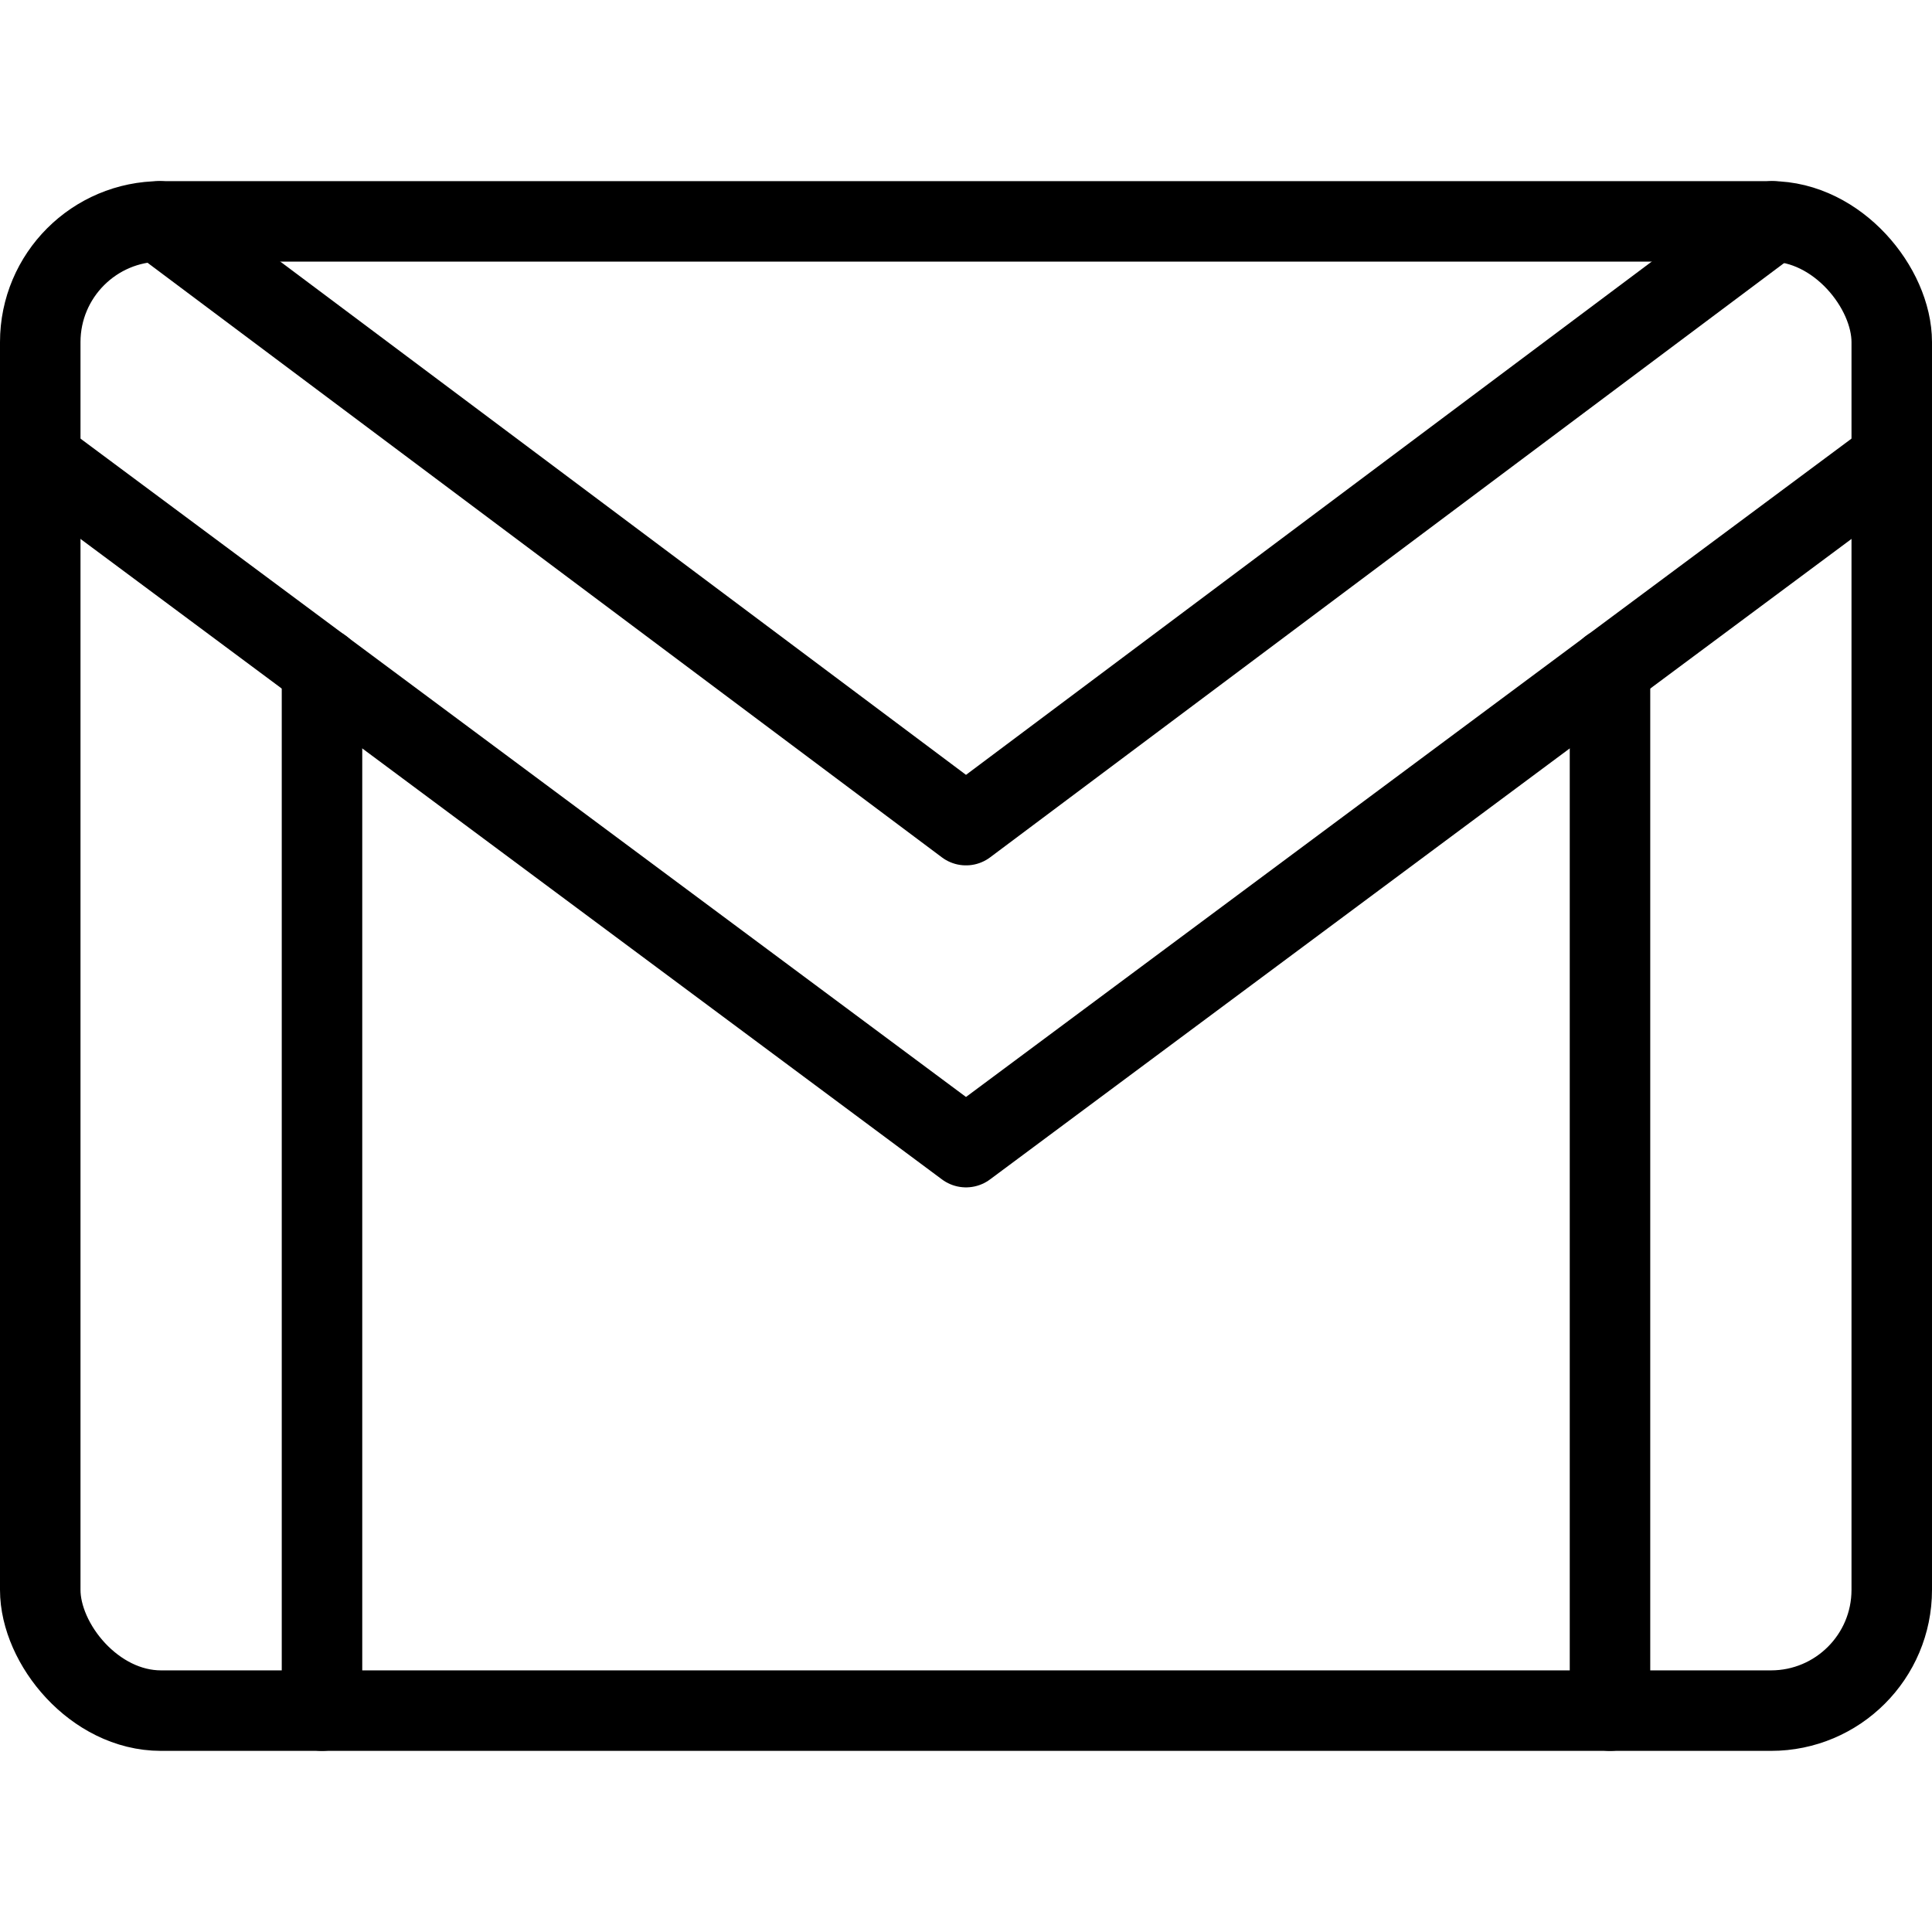 <svg xmlns="http://www.w3.org/2000/svg" viewBox="0 0 24 24">
  
<g transform="matrix(1,0,0,1,0,0)"><g>
    <rect x="0.5" y="2.75" width="23" height="18.5" rx="1.5" style="fill: none;stroke: #000000;stroke-linecap: round;stroke-linejoin: round"></rect>
    <line x1="4" y1="21.25" x2="4" y2="8.3" style="fill: none;stroke: #000000;stroke-linecap: round;stroke-linejoin: round"></line>
    <line x1="20" y1="21.25" x2="20" y2="8.3" style="fill: none;stroke: #000000;stroke-linecap: round;stroke-linejoin: round"></line>
    <polyline points="0.5 5.7 12 14.25 23.5 5.7" style="fill: none;stroke: #000000;stroke-linecap: round;stroke-linejoin: round"></polyline>
    <polyline points="1.98 2.75 12 10.25 22.02 2.75" style="fill: none;stroke: #000000;stroke-linecap: round;stroke-linejoin: round"></polyline>
  </g></g></svg>